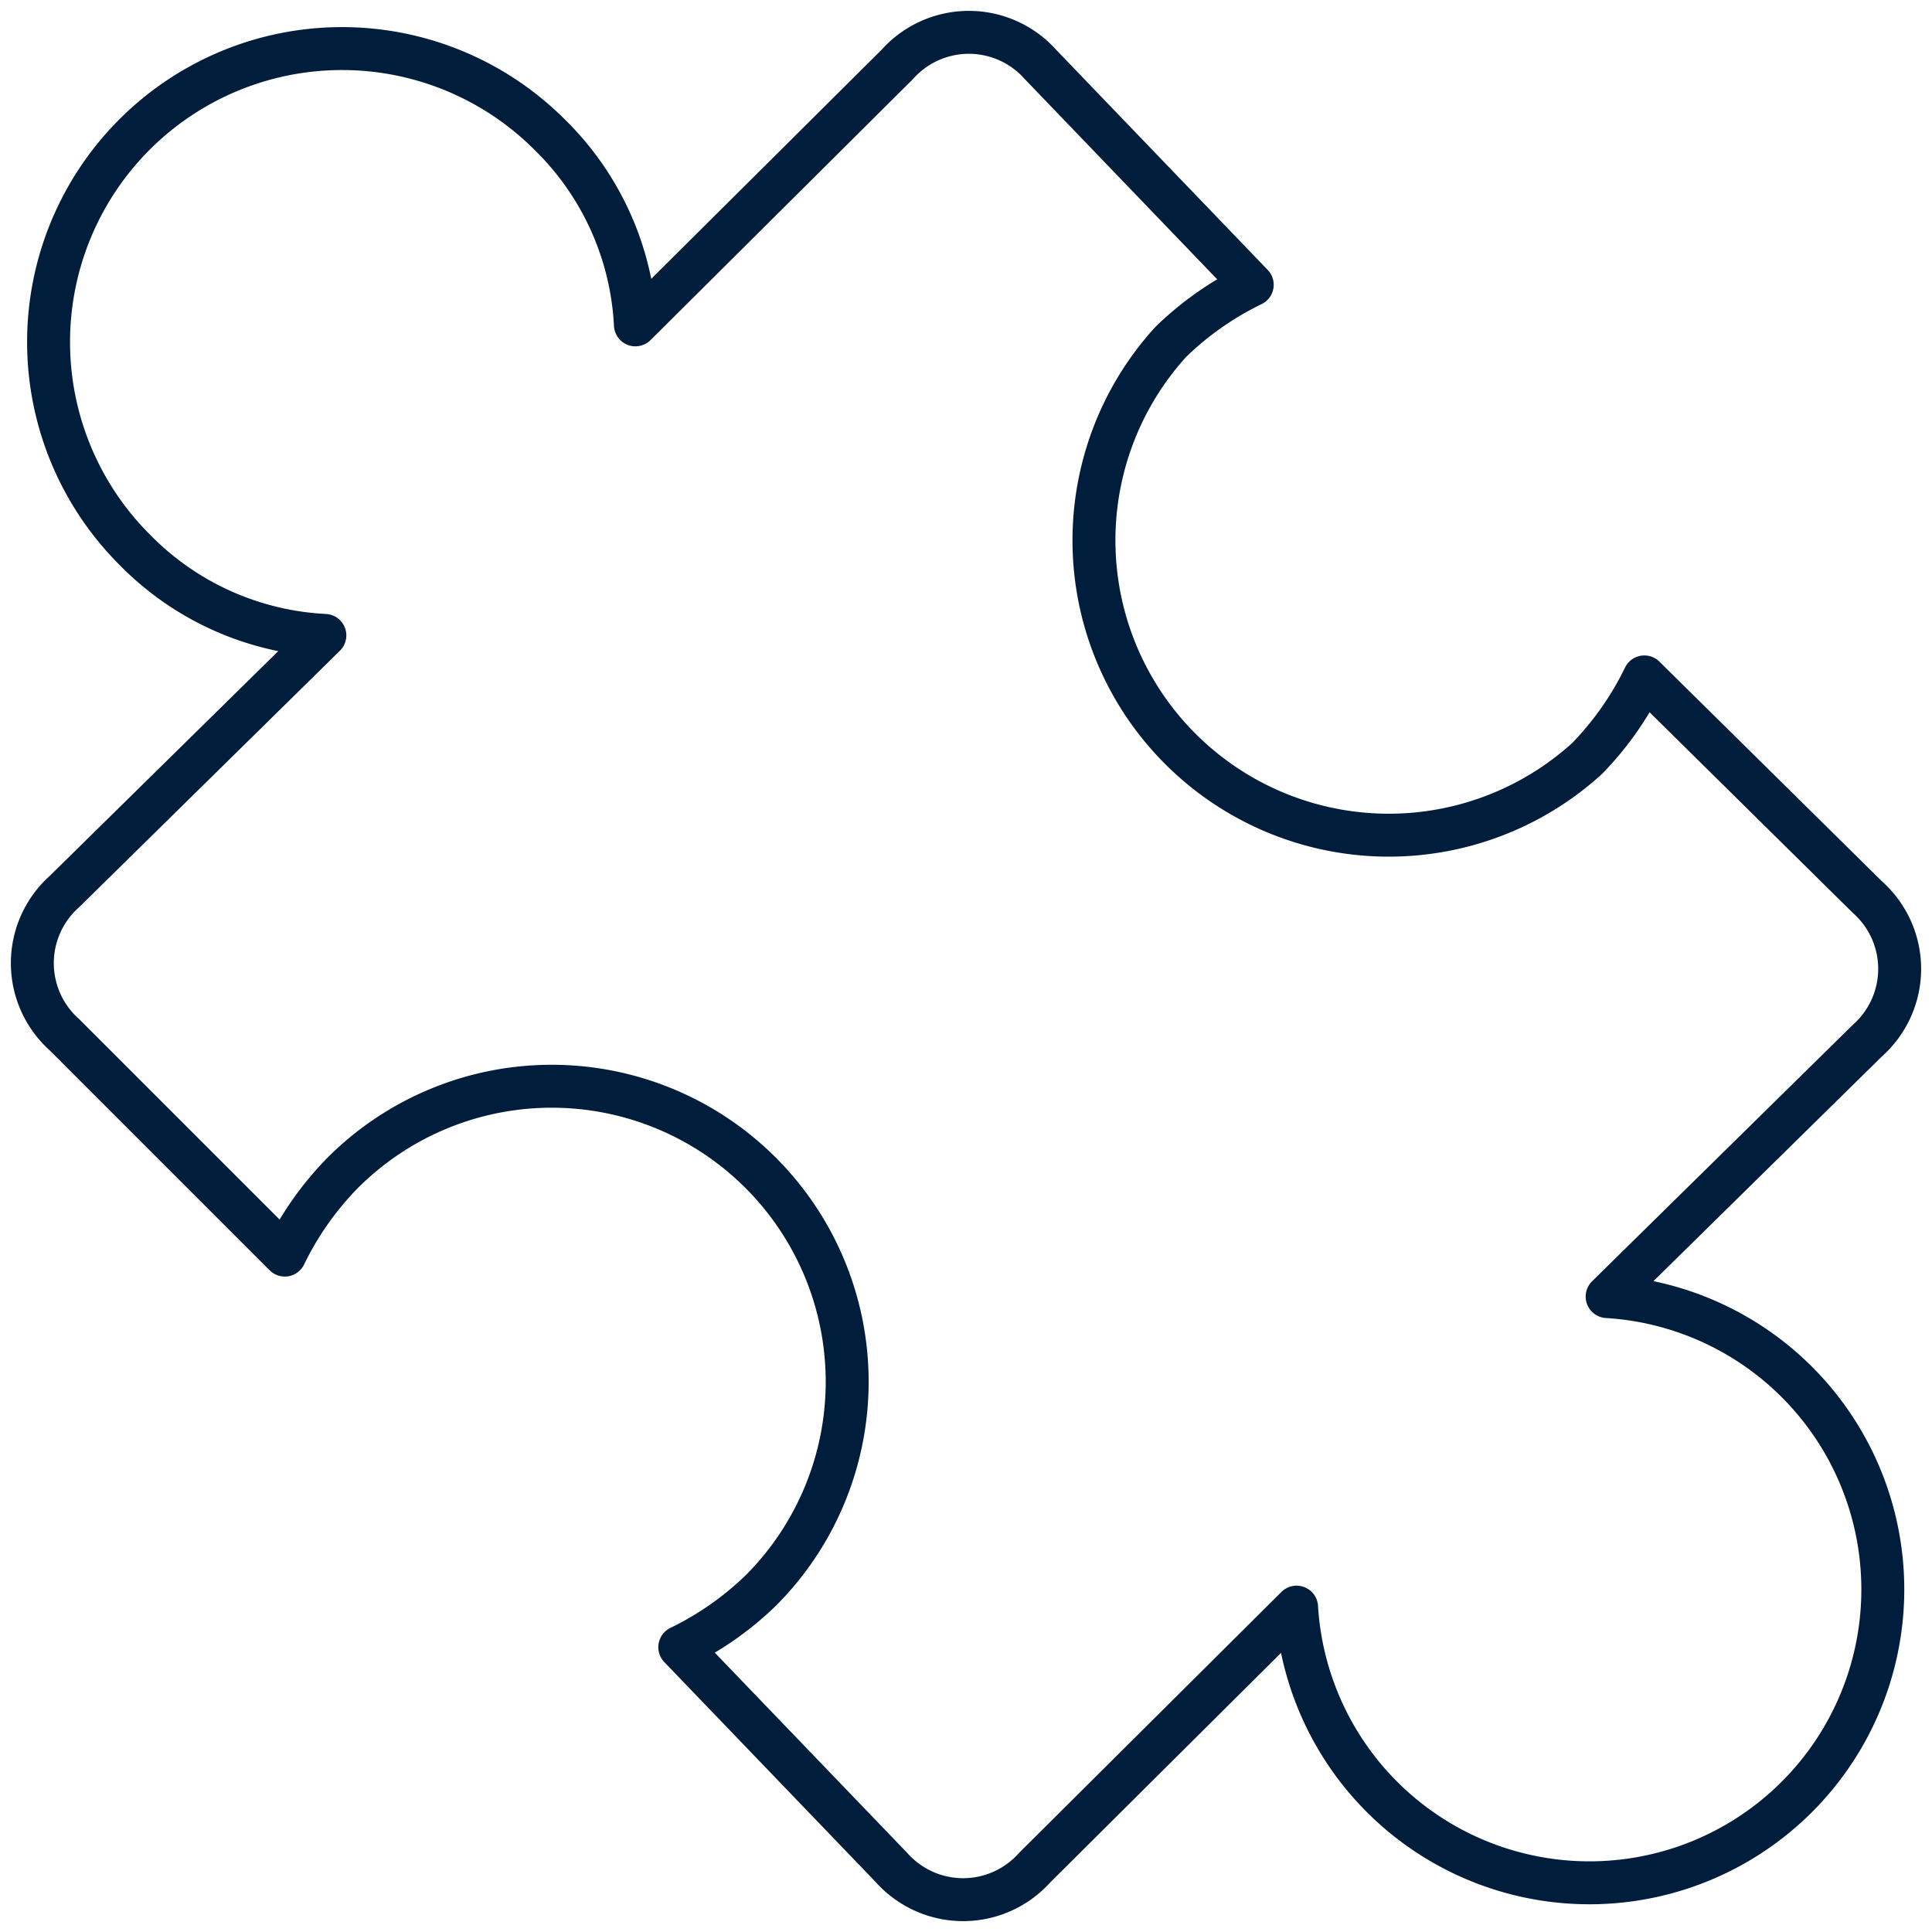 <svg xmlns="http://www.w3.org/2000/svg" viewBox="0.25 0.25 13.5 13.5" stroke-width="0.3"><path d="M4.09,1.19a2,2,0,0,1,.6,1.33L6.52.7a.67.67,0,0,1,1,0L9,2.24a2.18,2.18,0,0,0-.57.4,2.06,2.06,0,0,0,2.91,2.91,2.18,2.18,0,0,0,.4-.57L13.3,6.52a.67.67,0,0,1,0,1L11.48,9.31a2.05,2.05,0,1,1-2.17,2.17L7.48,13.3a.67.67,0,0,1-1,0L5,11.76a2.18,2.18,0,0,0,.57-.4A2.06,2.06,0,0,0,2.64,8.45a2.18,2.18,0,0,0-.4.57L.7,7.48a.67.67,0,0,1,0-1L2.52,4.69a2,2,0,0,1-1.33-.6,2.05,2.05,0,0,1,2.9-2.9Z" fill="none" stroke="#001e3c" stroke-linecap="round" stroke-linejoin="round"></path></svg>
